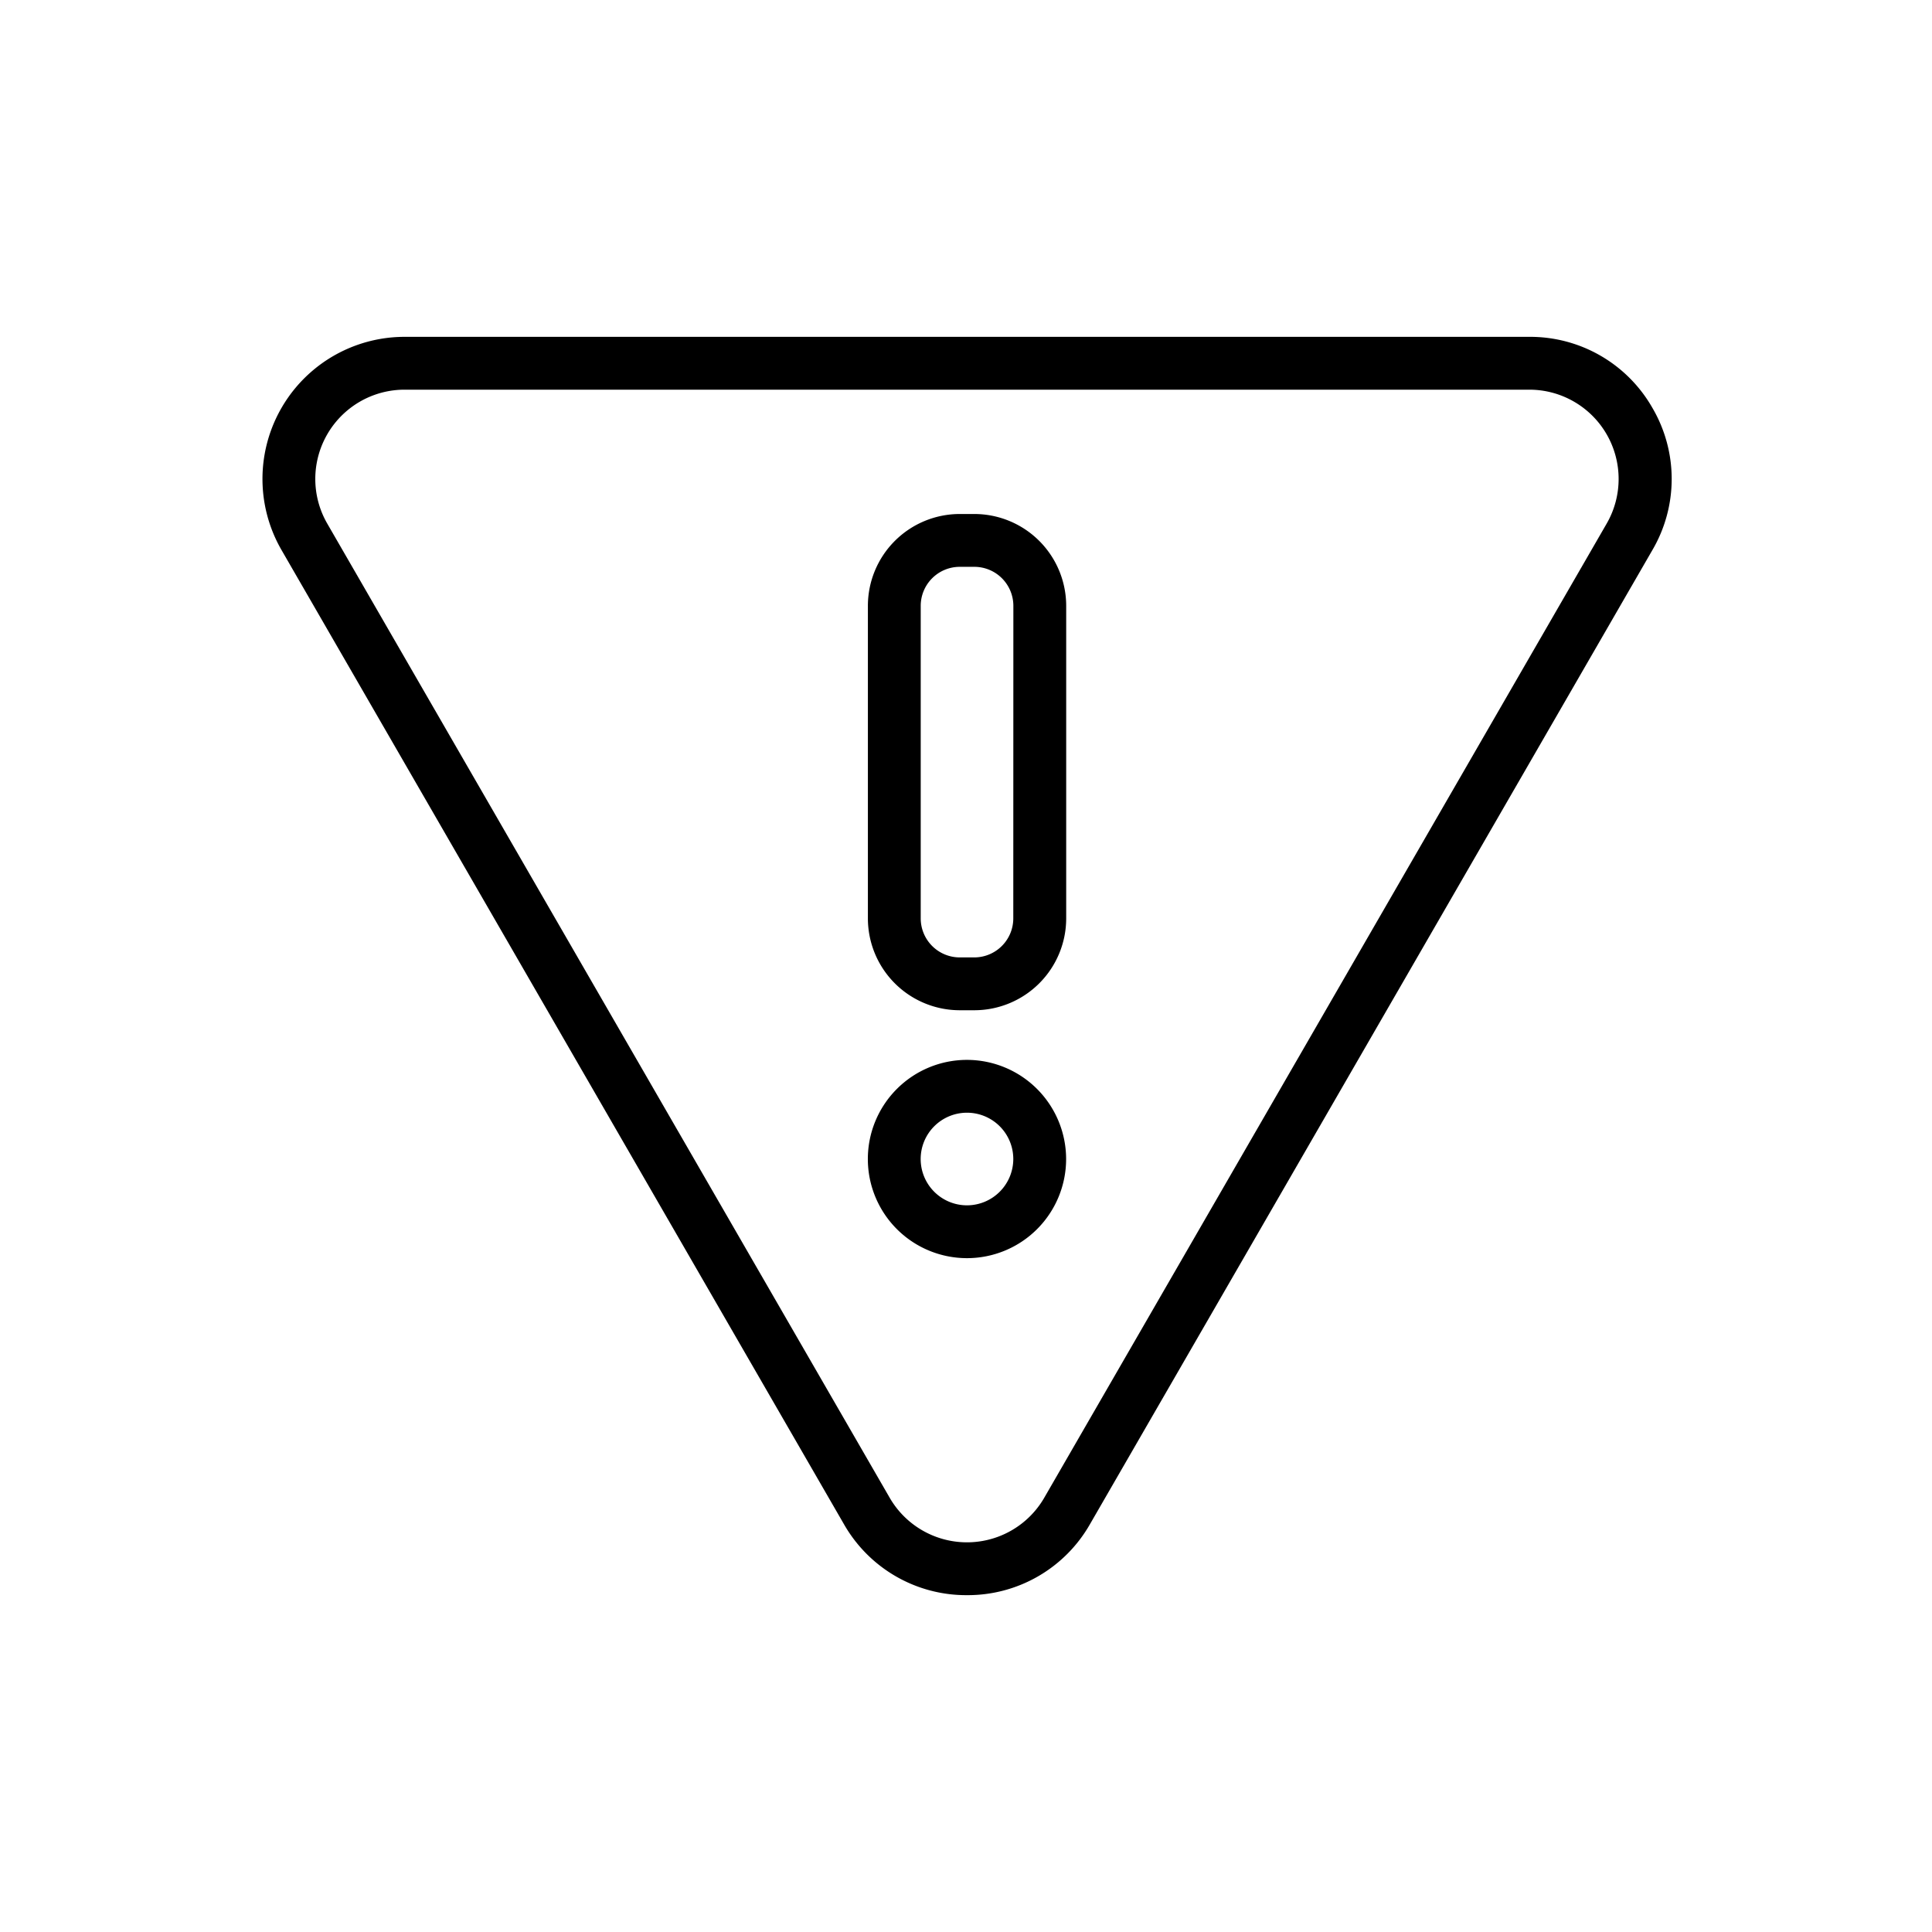 <svg height="512" viewBox="0 0 128 128" width="512" xmlns="http://www.w3.org/2000/svg"><g><path d="m109.477 27.025a9.319 9.319 0 0 0 -8.154-4.708h-74.518a9.415 9.415 0 0 0 -8.154 14.123l37.259 64.535a9.321 9.321 0 0 0 8.153 4.708 9.319 9.319 0 0 0 8.154-4.708l37.26-64.535a9.318 9.318 0 0 0 0-9.415zm-3.031 7.665-37.259 64.535a5.915 5.915 0 0 1 -10.246 0l-37.259-64.535a5.915 5.915 0 0 1 5.123-8.873h74.518a5.916 5.916 0 0 1 5.123 8.873z"/><path d="m64.549 34.054h-.97a6.09 6.09 0 0 0 -6.079 6.083v20.711a6.09 6.09 0 0 0 6.084 6.083h.97a6.09 6.09 0 0 0 6.084-6.083v-20.711a6.09 6.09 0 0 0 -6.089-6.083zm2.584 26.794a2.587 2.587 0 0 1 -2.584 2.583h-.97a2.587 2.587 0 0 1 -2.579-2.583v-20.711a2.586 2.586 0 0 1 2.584-2.583h.97a2.586 2.586 0 0 1 2.584 2.583z"/><path d="m64.064 70.22a6.568 6.568 0 1 0 6.569 6.568 6.576 6.576 0 0 0 -6.569-6.568zm0 9.636a3.068 3.068 0 1 1 3.069-3.068 3.072 3.072 0 0 1 -3.069 3.068z"/></g></svg>